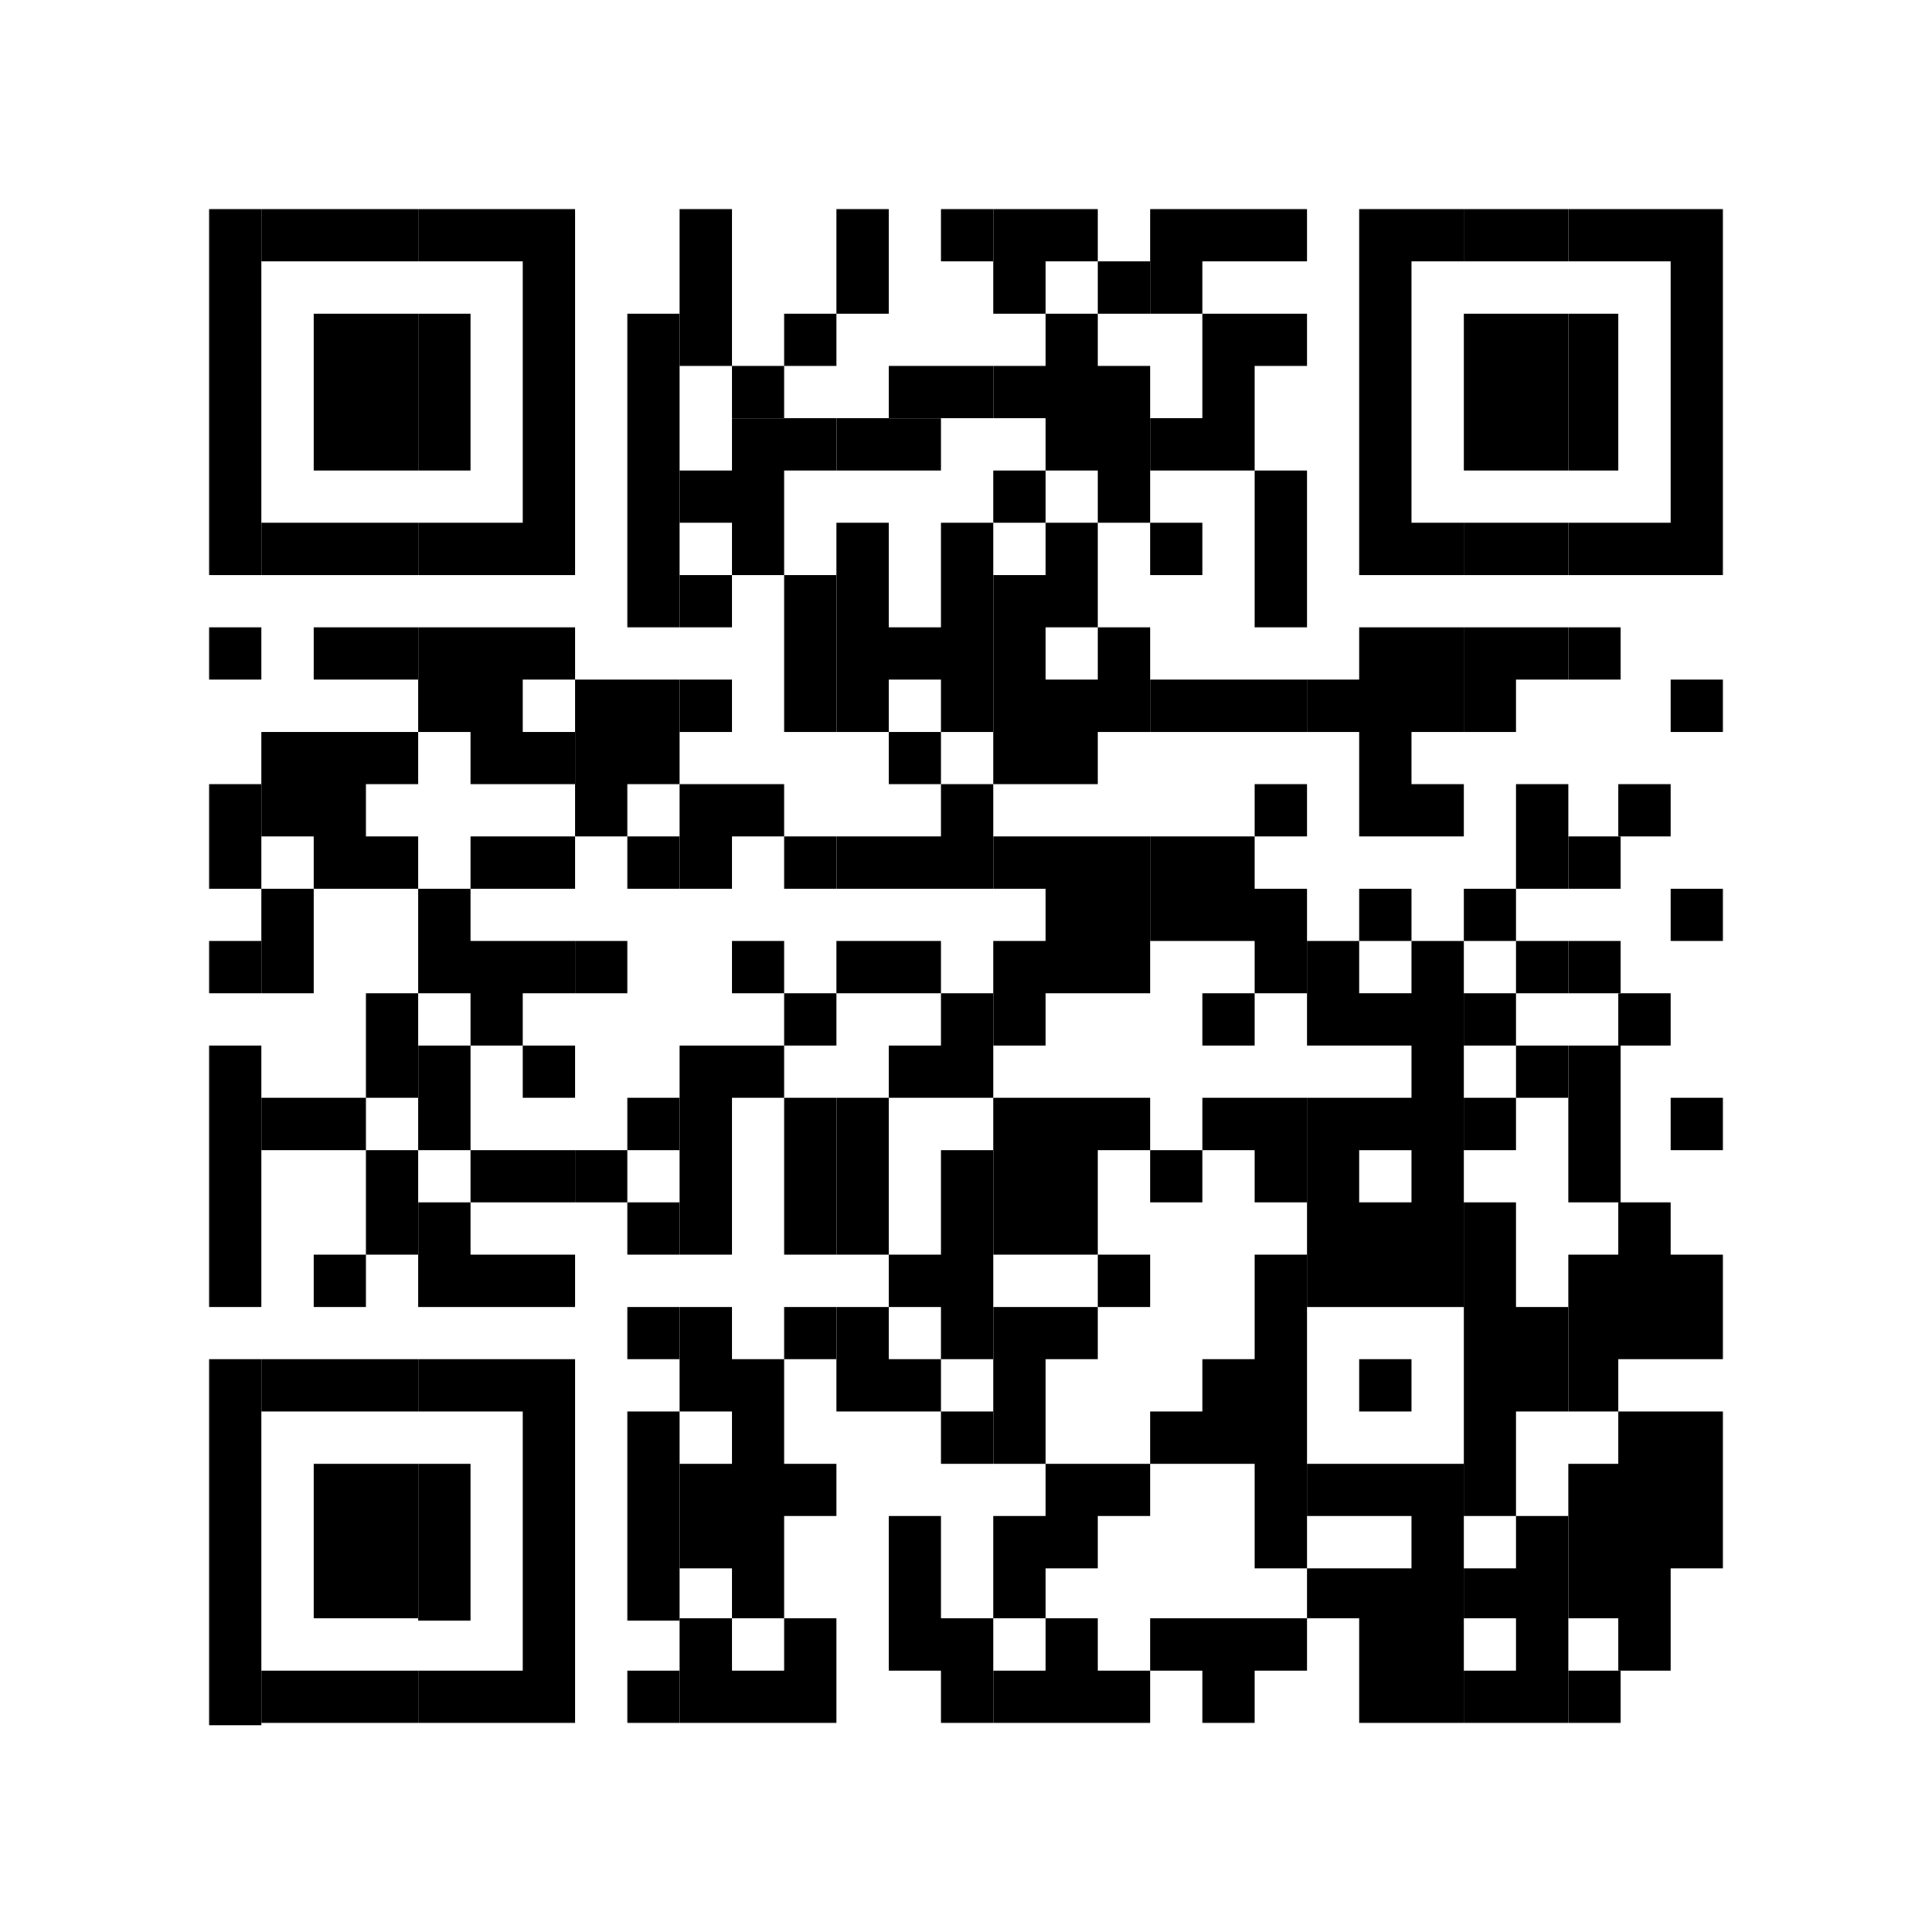 <?xml version="1.0" encoding="utf-8"?>
<!-- Generator: Adobe Illustrator 23.0.3, SVG Export Plug-In . SVG Version: 6.00 Build 0)  -->
<svg version="1.1" id="Réteg_1" xmlns="http://www.w3.org/2000/svg" xmlns:xlink="http://www.w3.org/1999/xlink" x="0px" y="0px"
	 viewBox="0 0 85 85" style="enable-background:new 0 0 85 85;" xml:space="preserve">
<g>
	<polygon points="9.2,13.8 9.2,18.4 9.2,25.3 11.5,25.3 11.5,18.4 11.5,13.8 11.5,9.2 9.2,9.2 	"/>
	<rect x="9.2" y="27.6" width="2.3" height="2.3"/>
	<rect x="9.2" y="34.5" width="2.3" height="4.6"/>
	<rect x="9.2" y="41.4" width="2.3" height="2.3"/>
	<rect x="9.2" y="46" width="2.3" height="11.5"/>
	<rect x="9.2" y="59.8" width="2.3" height="16.1"/>
	<rect x="11.5" y="39.1" width="2.3" height="4.6"/>
	<polygon points="13.8,9.2 11.5,9.2 11.5,11.5 13.8,11.5 16.1,11.5 18.4,11.5 18.4,9.2 16.1,9.2 	"/>
	<polygon points="13.8,13.8 13.8,18.4 13.8,20.7 16.1,20.7 18.4,20.7 18.4,18.4 18.4,13.8 16.1,13.8 	"/>
	<polygon points="13.8,23 11.5,23 11.5,25.3 13.8,25.3 16.1,25.3 18.4,25.3 18.4,23 16.1,23 	"/>
	<polygon points="13.8,27.6 13.8,29.9 16.1,29.9 18.4,29.9 18.4,27.6 16.1,27.6 	"/>
	<polygon points="13.8,32.2 11.5,32.2 11.5,36.8 13.8,36.8 13.8,39.1 16.1,39.1 18.4,39.1 18.4,36.8 16.1,36.8 16.1,34.5 18.4,34.5 
		18.4,32.2 16.1,32.2 	"/>
	<polygon points="13.8,59.8 11.5,59.8 11.5,62.1 13.8,62.1 16.1,62.1 18.4,62.1 18.4,59.8 16.1,59.8 	"/>
	<polygon points="13.8,64.4 13.8,71.2 16.1,71.2 18.4,71.2 18.4,64.4 16.1,64.4 	"/>
	<polygon points="13.8,73.5 11.5,73.5 11.5,75.8 13.8,75.8 16.1,75.8 18.4,75.8 18.4,73.5 16.1,73.5 	"/>
	<polygon points="16.1,48.3 13.8,48.3 11.5,48.3 11.5,50.6 13.8,50.6 16.1,50.6 16.1,48.3 18.4,48.3 18.4,43.7 16.1,43.7 	"/>
	<polygon points="16.1,55.2 13.8,55.2 13.8,57.5 16.1,57.5 16.1,55.2 18.4,55.2 18.4,50.6 16.1,50.6 	"/>
	<polygon points="20.7,18.4 20.7,13.8 18.4,13.8 18.4,18.4 18.4,20.7 20.7,20.7 	"/>
	<polygon points="18.4,43.7 20.7,43.7 20.7,46 23,46 23,43.7 25.3,43.7 25.3,41.4 23,41.4 20.7,41.4 20.7,39.1 18.4,39.1 	"/>
	<rect x="18.4" y="46" width="2.3" height="4.6"/>
	<polygon points="18.4,57.5 20.7,57.5 20.7,57.5 23,57.5 25.3,57.5 25.3,55.2 23,55.2 20.7,55.2 20.7,52.9 18.4,52.9 	"/>
	<rect x="18.4" y="64.4" width="2.3" height="6.9"/>
	<polygon points="20.7,9.2 18.4,9.2 18.4,11.5 20.7,11.5 23,11.5 23,13.8 23,18.4 23,23 20.7,23 18.4,23 18.4,25.3 20.7,25.3 
		23,25.3 25.3,25.3 25.3,18.4 25.3,13.8 25.3,9.2 23,9.2 	"/>
	<polygon points="20.7,27.6 18.4,27.6 18.4,32.2 20.7,32.2 20.7,34.5 23,34.5 25.3,34.5 25.3,32.2 23,32.2 23,29.9 25.3,29.9 
		25.3,27.6 23,27.6 	"/>
	<polygon points="20.7,36.8 20.7,39.1 23,39.1 25.3,39.1 25.3,36.8 23,36.8 	"/>
	<polygon points="23,52.9 25.3,52.9 25.3,50.6 23,50.6 20.7,50.6 20.7,52.9 	"/>
	<polygon points="20.7,59.8 18.4,59.8 18.4,62.1 20.7,62.1 23,62.1 23,73.5 20.7,73.5 18.4,73.5 18.4,75.8 20.7,75.8 23,75.8 
		25.3,75.8 25.3,59.8 23,59.8 	"/>
	<rect x="23" y="46" width="2.3" height="2.3"/>
	<polygon points="25.3,29.9 25.3,36.8 27.6,36.8 27.6,34.5 29.9,34.5 29.9,29.9 27.6,29.9 	"/>
	<rect x="25.3" y="41.4" width="2.3" height="2.3"/>
	<rect x="25.3" y="50.6" width="2.3" height="2.3"/>
	<polygon points="27.6,18.4 27.6,27.6 29.9,27.6 29.9,18.4 29.9,13.8 27.6,13.8 	"/>
	<rect x="27.6" y="36.8" width="2.3" height="2.3"/>
	<rect x="27.6" y="48.3" width="2.3" height="2.3"/>
	<rect x="27.6" y="52.9" width="2.3" height="2.3"/>
	<rect x="27.6" y="57.5" width="2.3" height="2.3"/>
	<rect x="27.6" y="62.1" width="2.3" height="9.2"/>
	<rect x="27.6" y="73.5" width="2.3" height="2.3"/>
	<polygon points="32.2,13.8 32.2,9.2 29.9,9.2 29.9,13.8 29.9,16.1 32.2,16.1 	"/>
	<rect x="29.9" y="25.3" width="2.3" height="2.3"/>
	<rect x="29.9" y="29.9" width="2.3" height="2.3"/>
	<polygon points="32.2,36.8 34.5,36.8 34.5,34.5 32.2,34.5 29.9,34.5 29.9,39.1 32.2,39.1 	"/>
	<polygon points="29.9,46 29.9,55.2 32.2,55.2 32.2,48.3 34.5,48.3 34.5,46 32.2,46 	"/>
	<polygon points="32.2,57.5 29.9,57.5 29.9,62.1 32.2,62.1 32.2,64.4 29.9,64.4 29.9,69 32.2,69 32.2,71.2 34.5,71.2 34.5,66.7 
		36.8,66.7 36.8,64.4 34.5,64.4 34.5,59.8 32.2,59.8 	"/>
	<rect x="32.2" y="16.1" width="2.3" height="2.3"/>
	<polygon points="32.2,18.4 32.2,20.7 29.9,20.7 29.9,23 32.2,23 32.2,25.3 34.5,25.3 34.5,20.7 36.8,20.7 36.8,18.4 34.5,18.4 	"/>
	<rect x="32.2" y="41.4" width="2.3" height="2.3"/>
	<polygon points="32.2,73.5 32.2,71.2 29.9,71.2 29.9,75.8 32.2,75.8 32.2,75.8 34.5,75.8 34.5,75.8 36.8,75.8 36.8,71.2 34.5,71.2 
		34.5,73.5 	"/>
	<rect x="34.5" y="13.8" width="2.3" height="2.3"/>
	<rect x="34.5" y="25.3" width="2.3" height="6.9"/>
	<rect x="34.5" y="36.8" width="2.3" height="2.3"/>
	<rect x="34.5" y="43.7" width="2.3" height="2.3"/>
	<rect x="34.5" y="48.3" width="2.3" height="6.9"/>
	<rect x="34.5" y="57.5" width="2.3" height="2.3"/>
	<rect x="36.8" y="9.2" width="2.3" height="4.6"/>
	<rect x="36.8" y="48.3" width="2.3" height="6.9"/>
	<polygon points="39.1,57.5 36.8,57.5 36.8,62.1 39.1,62.1 39.1,62.1 41.4,62.1 41.4,59.8 39.1,59.8 	"/>
	<polygon points="39.1,16.1 39.1,18.4 41.4,18.4 43.7,18.4 43.7,16.1 41.4,16.1 	"/>
	<polygon points="41.4,20.7 41.4,18.4 39.1,18.4 36.8,18.4 36.8,20.7 39.1,20.7 	"/>
	<rect x="39.1" y="32.2" width="2.3" height="2.3"/>
	<polygon points="39.1,36.8 36.8,36.8 36.8,39.1 39.1,39.1 41.4,39.1 43.7,39.1 43.7,34.5 41.4,34.5 41.4,36.8 	"/>
	<polygon points="41.4,43.7 41.4,41.4 39.1,41.4 36.8,41.4 36.8,43.7 39.1,43.7 	"/>
	<polygon points="41.4,57.5 41.4,59.8 43.7,59.8 43.7,50.6 41.4,50.6 41.4,55.2 39.1,55.2 39.1,57.5 	"/>
	<polygon points="41.4,66.7 39.1,66.7 39.1,73.5 41.4,73.5 41.4,75.8 43.7,75.8 43.7,71.2 41.4,71.2 	"/>
	<rect x="41.4" y="9.2" width="2.3" height="2.3"/>
	<polygon points="41.4,27.6 39.1,27.6 39.1,23 36.8,23 36.8,32.2 39.1,32.2 39.1,29.9 41.4,29.9 41.4,32.2 43.7,32.2 43.7,23 
		41.4,23 	"/>
	<polygon points="41.4,46 39.1,46 39.1,48.3 41.4,48.3 41.4,48.3 43.7,48.3 43.7,43.7 41.4,43.7 	"/>
	<rect x="41.4" y="62.1" width="2.3" height="2.3"/>
	<rect x="43.7" y="20.7" width="2.3" height="2.3"/>
	<polygon points="43.7,73.5 43.7,75.8 46,75.8 46,75.8 48.3,75.8 48.3,75.8 50.6,75.8 50.6,73.5 48.3,73.5 48.3,71.2 46,71.2 
		46,73.5 	"/>
	<polygon points="48.3,11.5 48.3,9.2 46,9.2 43.7,9.2 43.7,13.8 46,13.8 46,11.5 	"/>
	<polygon points="46,16.1 43.7,16.1 43.7,18.4 46,18.4 46,18.4 46,20.7 48.3,20.7 48.3,23 50.6,23 50.6,18.4 48.3,18.4 48.3,18.4 
		50.6,18.4 50.6,16.1 48.3,16.1 48.3,13.8 46,13.8 	"/>
	<path d="M46,25.3h-2.3v9.2H46v0h2.3v-2.3h2.3v-4.6h-2.3V23H46V25.3z M48.3,29.9H46v-2.3h2.3V29.9z"/>
	<polygon points="46,36.8 43.7,36.8 43.7,39.1 46,39.1 46,41.4 43.7,41.4 43.7,46 46,46 46,43.7 48.3,43.7 50.6,43.7 50.6,36.8 
		48.3,36.8 	"/>
	<polygon points="46,48.3 43.7,48.3 43.7,55.2 46,55.2 48.3,55.2 48.3,50.6 50.6,50.6 50.6,48.3 48.3,48.3 	"/>
	<polygon points="48.3,59.8 48.3,57.5 46,57.5 43.7,57.5 43.7,64.4 46,64.4 46,59.8 	"/>
	<polygon points="46,64.4 46,66.7 43.7,66.7 43.7,71.2 46,71.2 46,69 48.3,69 48.3,66.7 50.6,66.7 50.6,64.4 48.3,64.4 	"/>
	<rect x="48.3" y="11.5" width="2.3" height="2.3"/>
	<rect x="48.3" y="55.2" width="2.3" height="2.3"/>
	<polygon points="50.6,18.4 50.6,20.7 52.9,20.7 55.2,20.7 55.2,18.4 55.2,16.1 57.5,16.1 57.5,13.8 55.2,13.8 52.9,13.8 52.9,18.4 
			"/>
	<rect x="50.6" y="23" width="2.3" height="2.3"/>
	<rect x="50.6" y="50.6" width="2.3" height="2.3"/>
	<polygon points="52.9,9.2 50.6,9.2 50.6,13.8 52.9,13.8 52.9,11.5 55.2,11.5 57.5,11.5 57.5,9.2 55.2,9.2 	"/>
	<polygon points="52.9,29.9 50.6,29.9 50.6,32.2 52.9,32.2 55.2,32.2 57.5,32.2 57.5,29.9 55.2,29.9 	"/>
	<polygon points="55.2,36.8 52.9,36.8 50.6,36.8 50.6,41.4 52.9,41.4 55.2,41.4 55.2,43.7 57.5,43.7 57.5,39.1 55.2,39.1 	"/>
	<rect x="52.9" y="43.7" width="2.3" height="2.3"/>
	<polygon points="52.9,48.3 52.9,50.6 55.2,50.6 55.2,52.9 57.5,52.9 57.5,48.3 55.2,48.3 	"/>
	<polygon points="52.9,71.2 50.6,71.2 50.6,73.5 52.9,73.5 52.9,75.8 55.2,75.8 55.2,73.5 57.5,73.5 57.5,71.2 55.2,71.2 	"/>
	<rect x="55.2" y="20.7" width="2.3" height="6.9"/>
	<rect x="55.2" y="34.5" width="2.3" height="2.3"/>
	<polygon points="55.2,59.8 52.9,59.8 52.9,62.1 50.6,62.1 50.6,64.4 52.9,64.4 52.9,64.4 55.2,64.4 55.2,69 57.5,69 57.5,55.2 
		55.2,55.2 	"/>
	<polygon points="59.8,9.2 59.8,13.8 59.8,18.4 59.8,25.3 62.1,25.3 64.4,25.3 64.4,23 62.1,23 62.1,18.4 62.1,13.8 62.1,11.5 
		64.4,11.5 64.4,9.2 62.1,9.2 	"/>
	<polygon points="59.8,27.6 59.8,29.9 57.5,29.9 57.5,32.2 59.8,32.2 59.8,36.8 62.1,36.8 64.4,36.8 64.4,34.5 62.1,34.5 62.1,32.2 
		64.4,32.2 64.4,27.6 62.1,27.6 	"/>
	<rect x="59.8" y="39.1" width="2.3" height="2.3"/>
	<rect x="59.8" y="59.8" width="2.3" height="2.3"/>
	<polygon points="59.8,64.4 57.5,64.4 57.5,66.7 59.8,66.7 62.1,66.7 62.1,69 59.8,69 57.5,69 57.5,71.2 59.8,71.2 59.8,75.8 
		62.1,75.8 64.4,75.8 64.4,64.4 62.1,64.4 	"/>
	<path d="M62.1,43.7h-2.3v-2.3h-2.3V46h2.3h2.3v2.3h-2.3h-2.3v9.2h2.3v0h2.3v0h2.3V41.4h-2.3V43.7z M62.1,52.9h-2.3v-2.3h2.3V52.9z"
		/>
	<polygon points="64.4,9.2 64.4,11.5 66.7,11.5 69,11.5 69,9.2 66.7,9.2 	"/>
	<polygon points="64.4,13.8 64.4,18.4 64.4,20.7 66.7,20.7 69,20.7 69,18.4 69,13.8 66.7,13.8 	"/>
	<polygon points="64.4,23 64.4,25.3 66.7,25.3 69,25.3 69,23 66.7,23 	"/>
	<polygon points="64.4,27.6 64.4,32.2 66.7,32.2 66.7,29.9 69,29.9 69,27.6 66.7,27.6 	"/>
	<rect x="64.4" y="39.1" width="2.3" height="2.3"/>
	<rect x="64.4" y="43.7" width="2.3" height="2.3"/>
	<rect x="64.4" y="48.3" width="2.3" height="2.3"/>
	<polygon points="66.7,52.9 64.4,52.9 64.4,66.7 66.7,66.7 66.7,62.1 69,62.1 69,57.5 66.7,57.5 	"/>
	<polygon points="64.4,69 64.4,71.2 66.7,71.2 66.7,73.5 64.4,73.5 64.4,75.8 66.7,75.8 69,75.8 69,66.7 66.7,66.7 66.7,69 	"/>
	<rect x="66.7" y="34.5" width="2.3" height="4.6"/>
	<rect x="66.7" y="41.4" width="2.3" height="2.3"/>
	<rect x="66.7" y="46" width="2.3" height="2.3"/>
	<polygon points="71.2,18.4 71.2,13.8 69,13.8 69,18.4 69,20.7 71.2,20.7 	"/>
	<rect x="69" y="27.6" width="2.3" height="2.3"/>
	<rect x="69" y="36.8" width="2.3" height="2.3"/>
	<rect x="69" y="41.4" width="2.3" height="2.3"/>
	<rect x="69" y="46" width="2.3" height="6.9"/>
	<polygon points="69,64.4 69,71.2 71.2,71.2 71.2,73.5 73.5,73.5 73.5,69 75.8,69 75.8,62.1 73.5,62.1 71.2,62.1 71.2,64.4 	"/>
	<rect x="69" y="73.5" width="2.3" height="2.3"/>
	<rect x="71.2" y="34.5" width="2.3" height="2.3"/>
	<rect x="71.2" y="43.7" width="2.3" height="2.3"/>
	<polygon points="73.5,52.9 71.2,52.9 71.2,55.2 69,55.2 69,62.1 71.2,62.1 71.2,59.8 73.5,59.8 75.8,59.8 75.8,55.2 73.5,55.2 	"/>
	<polygon points="73.5,9.2 71.2,9.2 69,9.2 69,11.5 71.2,11.5 73.5,11.5 73.5,13.8 73.5,18.4 73.5,23 71.2,23 69,23 69,25.3 
		71.2,25.3 73.5,25.3 75.8,25.3 75.8,18.4 75.8,13.8 75.8,9.2 	"/>
	<rect x="73.5" y="29.9" width="2.3" height="2.3"/>
	<rect x="73.5" y="39.1" width="2.3" height="2.3"/>
	<rect x="73.5" y="48.3" width="2.3" height="2.3"/>
</g>
</svg>
